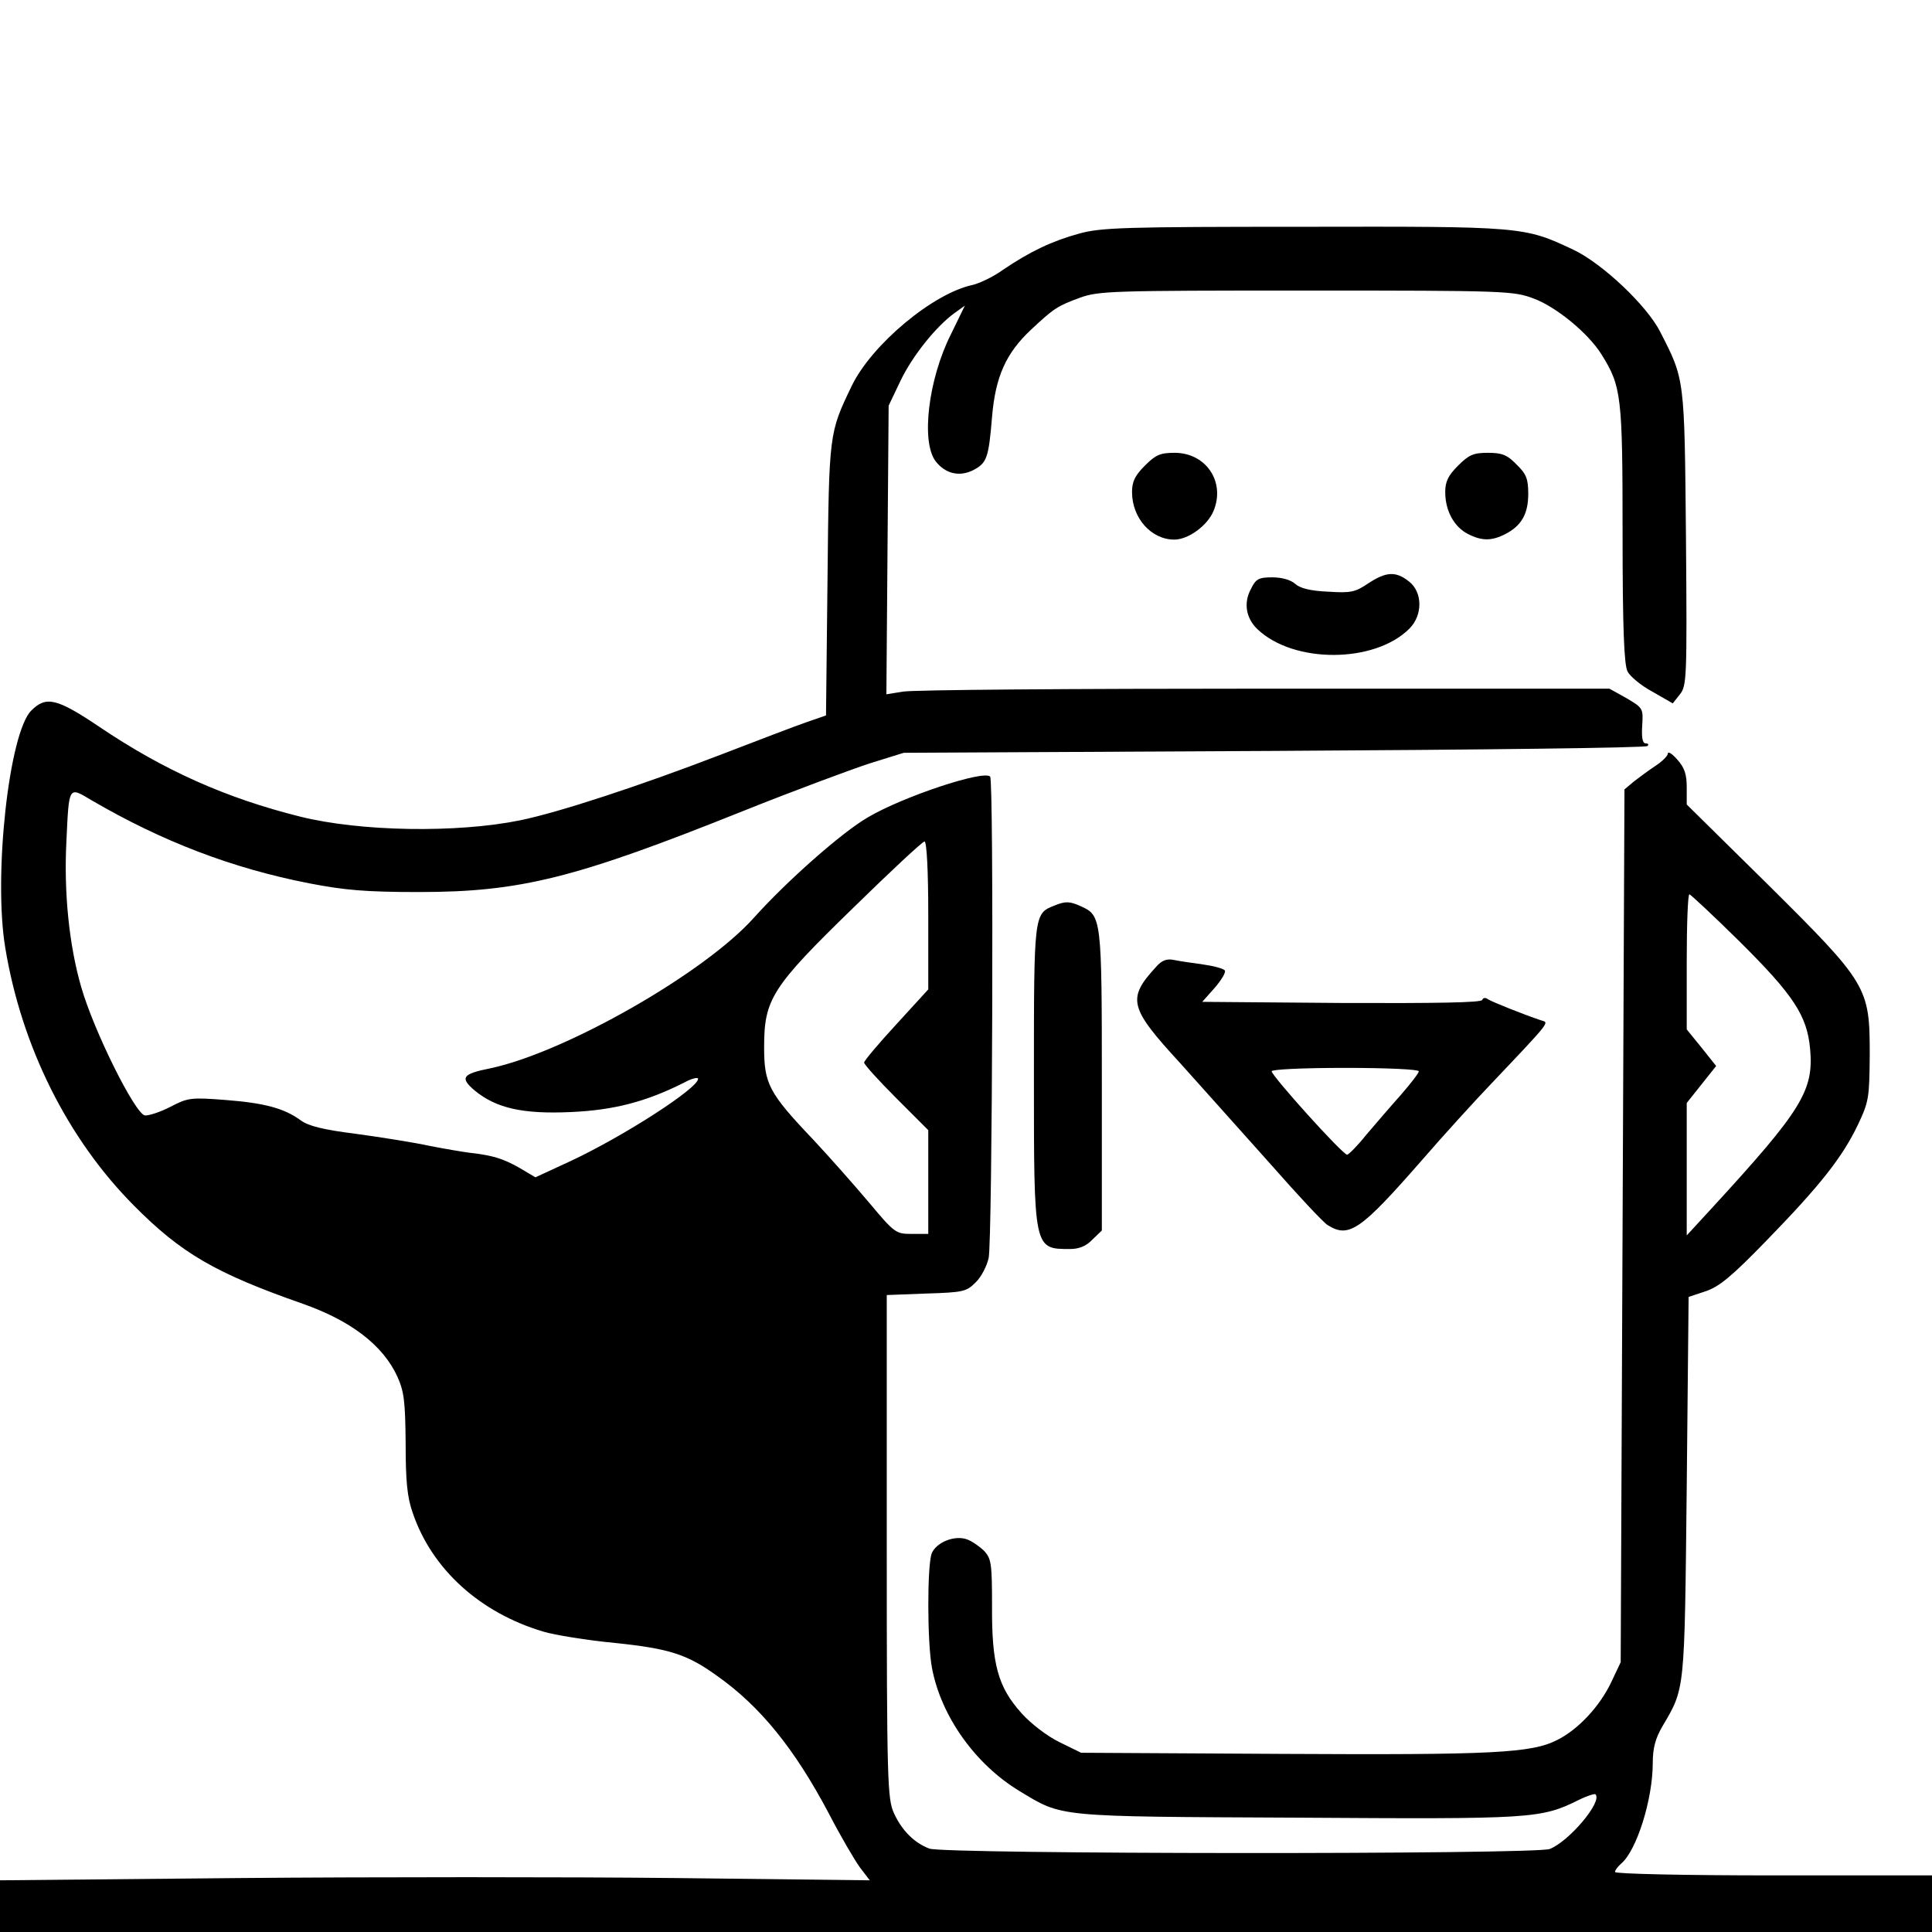 <?xml version="1.0" standalone="no"?>
<!DOCTYPE svg PUBLIC "-//W3C//DTD SVG 20010904//EN"
 "http://www.w3.org/TR/2001/REC-SVG-20010904/DTD/svg10.dtd">
<svg version="1.0" xmlns="http://www.w3.org/2000/svg"
 width="512pt" height="512pt" viewBox="0 0 512 512"
 preserveAspectRatio="xMidYMid meet">

<g transform="translate(0,512) scale(0.1,-0.1)"
fill="#000000" stroke="none">
<path d="M2860 4501 c-73 -20 -131 -48 -202 -96 -26 -19 -63 -36 -80 -40 -105
-22 -268 -158 -321 -268 -60 -125 -60 -123 -64 -512 l-4 -361 -52 -18 c-29
-10 -131 -49 -227 -86 -213 -82 -429 -153 -532 -174 -167 -34 -423 -30 -583
10 -196 49 -360 122 -532 238 -113 76 -141 82 -180 43 -59 -58 -101 -438 -69
-629 43 -261 165 -506 341 -683 126 -127 216 -179 447 -260 128 -45 213 -110
251 -193 18 -40 21 -66 22 -177 0 -100 4 -143 19 -185 51 -149 178 -264 346
-314 30 -9 116 -23 190 -30 144 -15 191 -30 270 -87 115 -81 206 -194 296
-364 31 -60 69 -125 83 -144 l26 -34 -516 6 c-284 3 -803 3 -1153 0 l-636 -6
0 -69 0 -68 2560 0 2560 0 0 75 0 75 -420 0 c-234 0 -420 4 -420 9 0 5 7 14
16 22 41 34 84 170 84 267 0 39 7 65 25 96 61 104 59 87 65 635 l5 504 45 15
c36 12 69 39 163 136 142 146 200 220 241 306 29 61 30 72 31 185 0 179 -5
188 -271 452 l-214 211 0 46 c0 34 -6 52 -25 73 -13 15 -25 23 -25 16 0 -6
-15 -21 -32 -32 -18 -12 -44 -31 -58 -42 l-25 -21 -5 -1157 -5 -1156 -26 -55
c-30 -62 -86 -123 -142 -151 -68 -35 -170 -40 -727 -37 l-535 3 -57 28 c-33
16 -76 49 -101 77 -62 69 -79 129 -78 284 0 111 -2 125 -20 145 -12 12 -32 26
-45 31 -33 13 -83 -7 -95 -37 -12 -33 -12 -237 1 -304 24 -127 114 -254 231
-325 116 -70 91 -68 737 -71 624 -4 645 -3 746 47 22 11 42 17 44 15 20 -19
-70 -125 -121 -145 -40 -15 -1604 -14 -1644 1 -40 15 -73 48 -94 94 -17 38
-19 80 -19 707 l0 666 105 4 c97 3 106 5 130 29 15 14 30 43 35 65 10 42 14
1267 4 1276 -17 18 -231 -53 -324 -108 -69 -40 -214 -168 -302 -266 -131 -147
-500 -357 -698 -399 -75 -15 -82 -25 -42 -59 57 -47 128 -63 256 -57 112 5
198 27 299 78 20 11 37 15 37 10 0 -25 -197 -152 -338 -218 l-93 -43 -44 26
c-43 24 -69 32 -130 39 -16 2 -64 10 -105 18 -41 9 -129 23 -195 32 -88 11
-128 21 -148 36 -44 32 -96 46 -200 54 -91 7 -99 6 -145 -18 -27 -14 -58 -24
-68 -23 -26 4 -136 225 -169 341 -32 111 -46 250 -39 386 7 148 5 145 67 108
187 -109 372 -180 577 -220 93 -18 149 -23 290 -23 270 0 416 37 860 215 135
54 286 110 335 126 l90 28 982 5 c540 3 985 8 989 13 4 4 2 7 -5 7 -8 0 -11
15 -9 47 3 46 2 47 -42 73 l-45 25 -915 0 c-503 0 -934 -3 -958 -8 l-43 -7 3
382 3 383 31 65 c32 67 94 144 143 180 l28 20 -37 -76 c-60 -119 -80 -286 -40
-337 26 -33 63 -41 99 -23 36 19 41 31 50 141 9 107 37 169 103 231 61 57 70
63 130 85 50 18 83 19 600 19 528 0 549 -1 602 -21 60 -22 145 -92 180 -148
53 -85 56 -109 56 -475 0 -251 4 -347 13 -365 6 -13 36 -38 66 -54 l54 -31 19
24 c18 23 19 41 16 414 -4 426 -3 419 -68 546 -35 70 -154 182 -230 218 -131
62 -135 62 -716 61 -474 0 -536 -2 -594 -18z m-400 -1807 l0 -196 -85 -93
c-47 -51 -85 -96 -85 -101 0 -5 38 -47 85 -94 l85 -85 0 -137 0 -138 -43 0
c-43 0 -46 2 -113 82 -38 45 -105 121 -149 168 -118 124 -130 148 -130 245 0
127 20 159 236 369 99 97 184 176 189 176 6 0 10 -78 10 -196z m2151 -70 c143
-142 178 -196 186 -284 10 -110 -22 -162 -258 -419 l-69 -75 0 176 0 175 39
49 39 49 -39 49 -39 48 0 179 c0 99 3 179 7 179 3 0 64 -57 134 -126z"/>
<path d="M3034 3886 c-26 -26 -34 -42 -34 -70 0 -69 51 -126 112 -126 37 0 88
37 104 76 32 77 -20 154 -103 154 -38 0 -50 -5 -79 -34z"/>
<path d="M3864 3886 c-26 -26 -34 -42 -34 -70 0 -49 23 -92 60 -111 37 -19 63
-19 100 0 42 22 60 53 60 106 0 40 -5 53 -31 78 -25 26 -39 31 -76 31 -38 0
-50 -5 -79 -34z"/>
<path d="M3626 3574 c-34 -23 -46 -26 -106 -22 -47 2 -75 9 -88 21 -11 10 -35
17 -60 17 -36 0 -44 -4 -57 -31 -20 -37 -13 -78 18 -107 96 -91 310 -90 402 2
36 36 35 97 -1 125 -35 28 -61 26 -108 -5z"/>
<path d="M2794 2720 c-54 -21 -54 -23 -54 -448 0 -465 -1 -462 96 -462 24 0
43 8 59 25 l25 24 0 396 c0 430 -1 439 -55 463 -30 14 -42 14 -71 2z"/>
<path d="M3064 2558 c-78 -85 -72 -108 65 -257 58 -65 165 -184 238 -266 73
-83 141 -156 152 -162 56 -35 87 -13 248 171 58 67 140 157 182 201 166 175
156 164 135 171 -48 16 -130 49 -141 56 -6 5 -13 4 -15 -2 -2 -7 -120 -9 -372
-8 l-370 3 33 37 c18 21 30 41 27 46 -3 5 -29 12 -57 16 -29 4 -64 9 -78 12
-19 4 -32 -1 -47 -18z m696 -277 c0 -5 -22 -33 -48 -63 -26 -29 -67 -77 -91
-105 -23 -29 -47 -53 -51 -53 -12 0 -200 209 -200 221 0 5 82 9 195 9 112 0
195 -4 195 -9z"/>
</g>
</svg>
